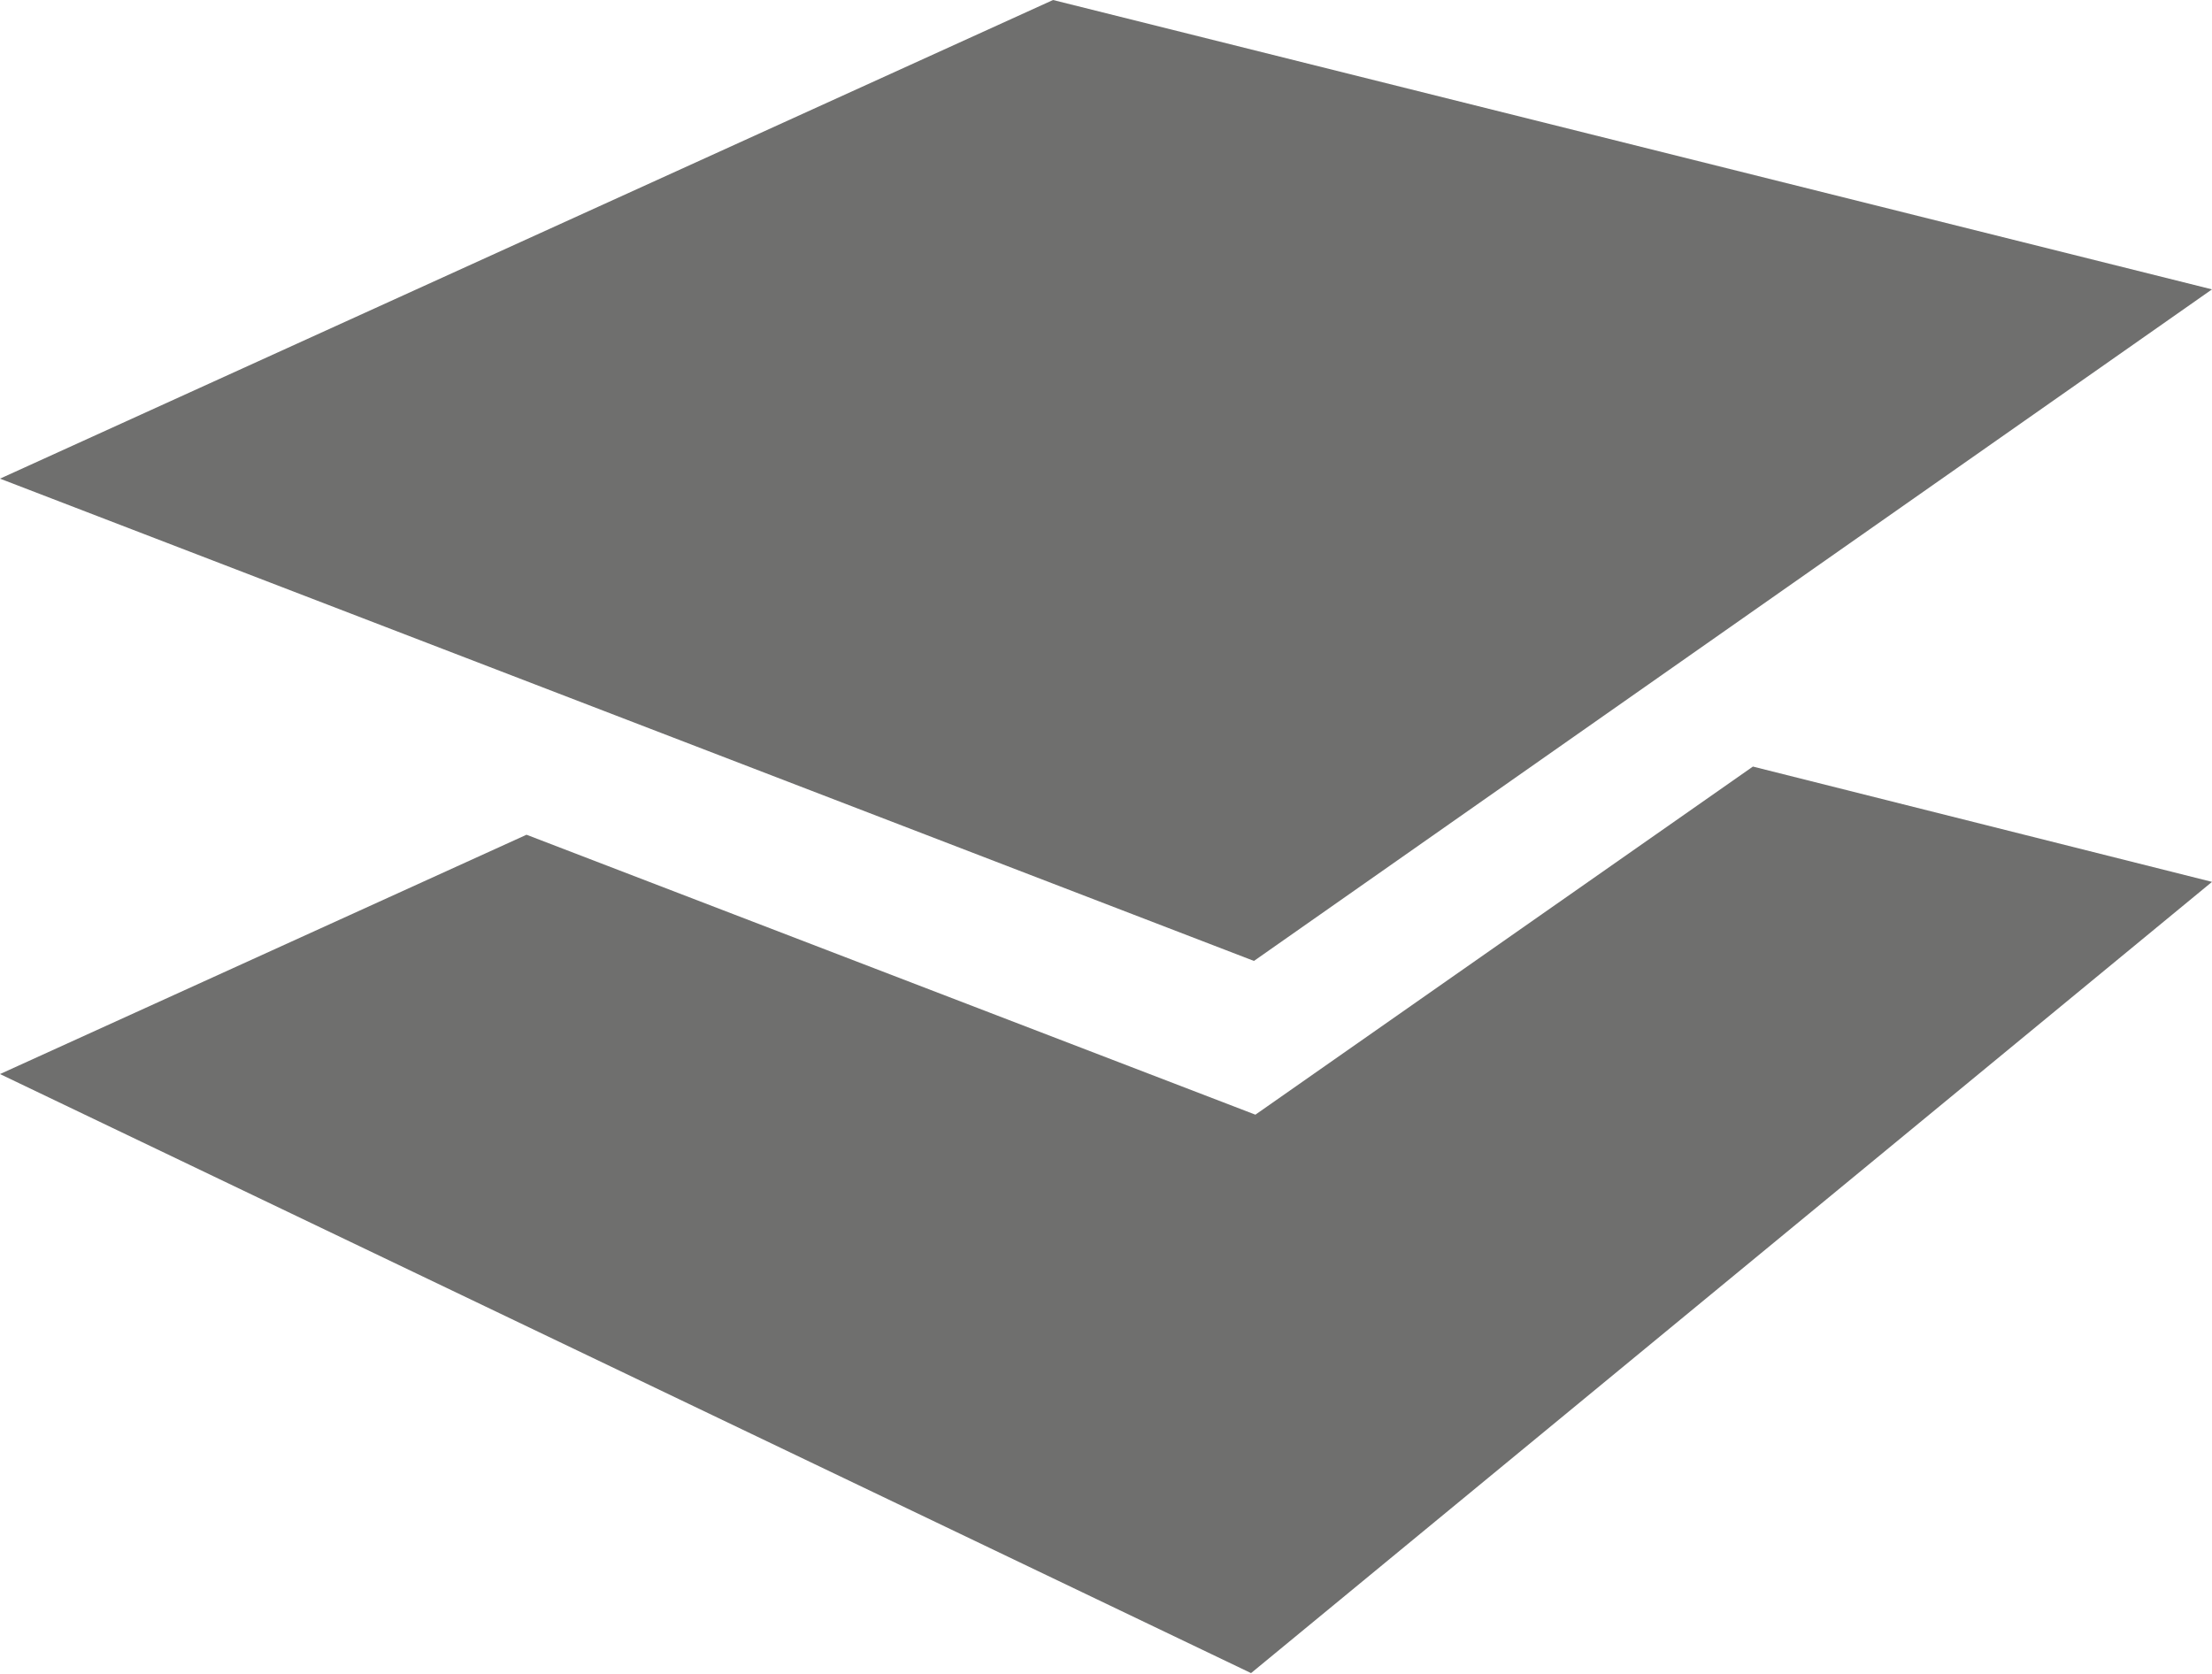 <svg xmlns="http://www.w3.org/2000/svg" viewBox="0 0 30.5 23.08"><defs><style>.cls-1{fill:#6f6f6e;}</style></defs><title>feature-8</title><g id="Слой_2" data-name="Слой 2"><g id="Слой_1-2" data-name="Слой 1"><polygon class="cls-1" points="14.52 0 0 6.6 17.29 13.25 30.5 3.99 14.52 0"/><polygon class="cls-1" points="17.31 15.37 7.26 11.51 0 14.81 17.25 23.07 30.5 12.16 24.17 10.57 17.31 15.37"/></g></g></svg>